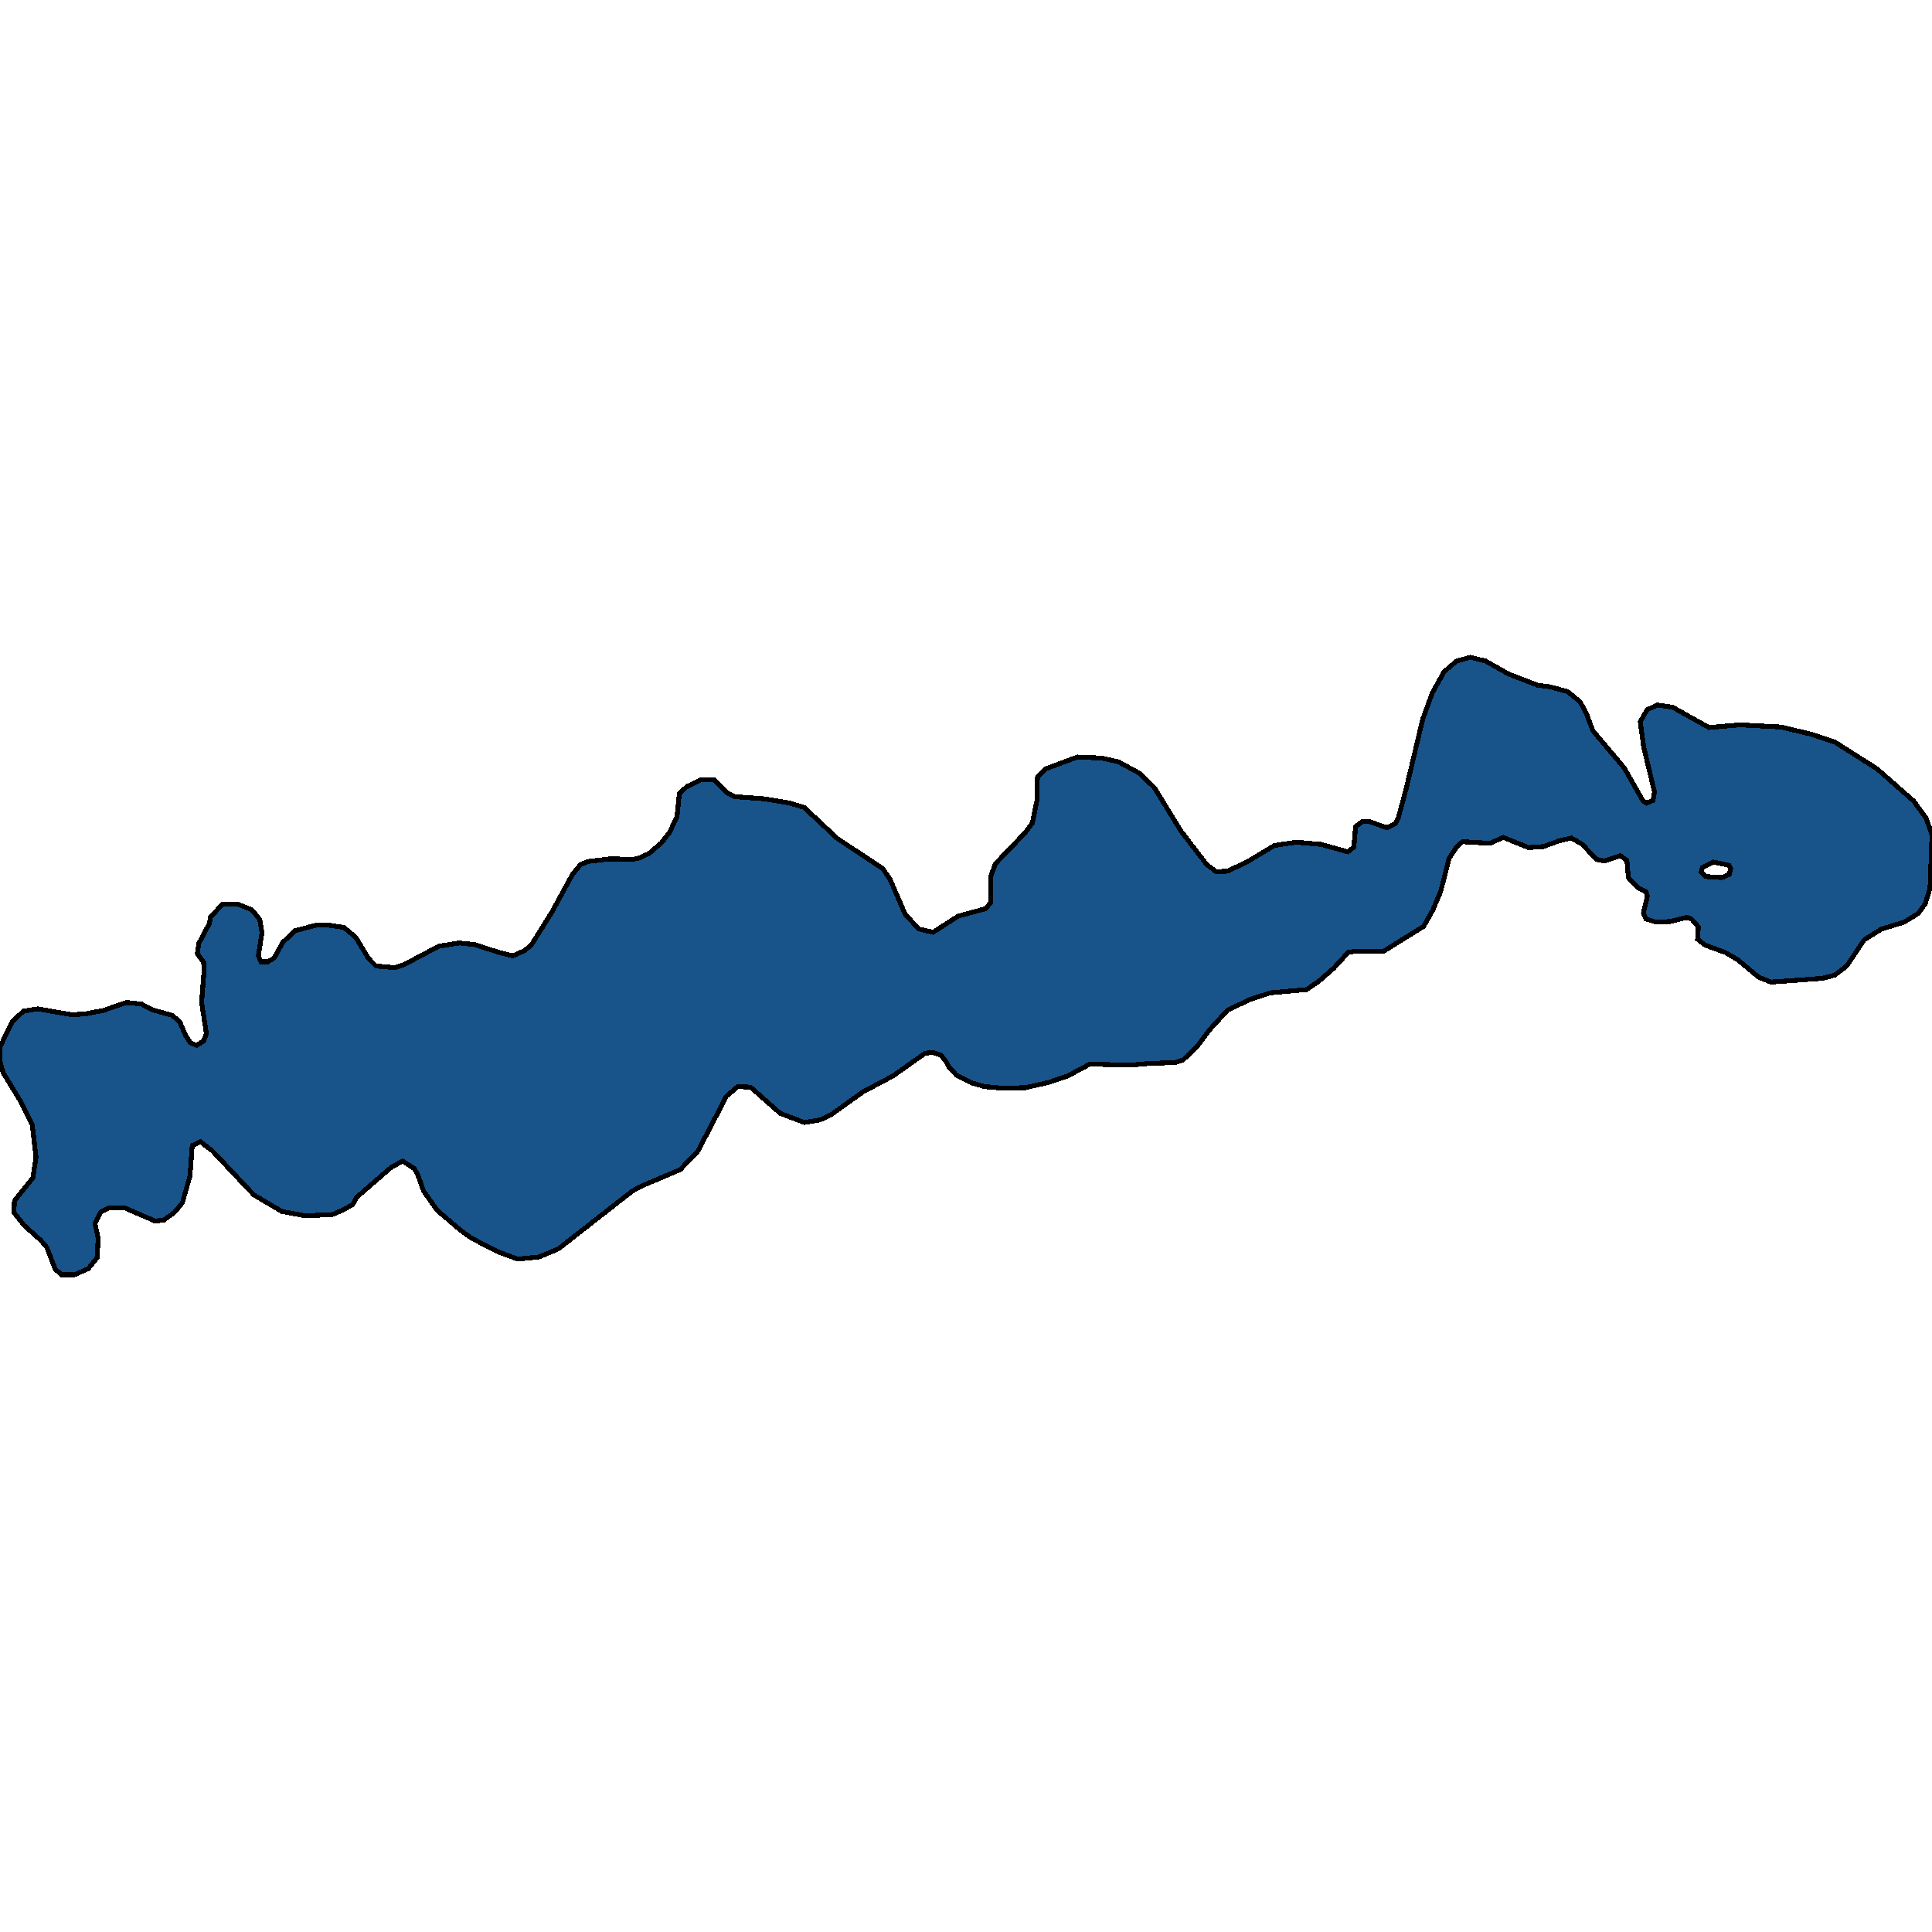 <svg xmlns="http://www.w3.org/2000/svg" width="400" height="400"><path d="m237.746 220.197-3.816.333-8.277-.222-4.579 2.44-3.874 1.332-4.872 1.11-4.697.11-3.815-.333-2.642-.776-3.111-1.554-1.644-1.775-.41-.887-1.234-1.553-1.82-.555-1.467.222-6.575 4.66-6.28 3.328-6.34 4.548-2.466 1.22-3.288.555-4.99-1.886-6.163-5.436-2.642-.11-2.348 1.996-5.87 11.316-3.698 3.882-8.101 3.44-1.82.998-15.321 11.98-3.992 1.664-4.403.444-3.874-1.442-5.694-2.884-2.29-1.664-4.813-4.105-2.818-3.993-1.233-3.44-.704-1.22-2.407-1.553-2.407 1.332-7.162 6.212-.763 1.442-1.937 1.11-2.348.998-5.636.222-4.755-.888-5.811-3.439-8.57-9.096-2.466-1.886-1.703.776-.47 6.324-1.584 5.546-1.644 1.997-2.172 1.553-1.82.222-6.398-2.773h-3.053l-1.82.887-1.174 2.33.646 3.106-.176 3.993-1.878 2.33-2.818 1.22h-2.7l-1.292-1.11-1.761-4.548-1.233-1.442L4.99 253.7l-2.114-2.662.118-2.44 3.816-4.77.645-4.216-.763-6.656-2.465-4.992-3.581-5.88-.587-2.108L0 216.758l2.524-5.215 2.348-2.218 2.935-.444 7.22 1.22 2.819-.222 3.522-.665 4.813-1.665 3.112.333 2.348 1.22 3.992 1.11 1.584 1.331 1.233 2.885.94 1.442 1.291.555 1.468-.888.587-1.553-.998-6.435.528-6.767-.117-1.553-1.292-1.776.294-2.108 2.23-4.216.176-1.22 2.466-2.663h3.346l2.759 1.11 1.644 1.997.47 2.773-.764 4.771.587 1.22h1.409l1.291-.776 1.762-3.217 2.582-2.441 4.286-1.11h2.818l2.993.444 2.407 1.997 2.7 4.438 1.527 1.553 3.874.333 1.82-.555 7.338-3.883 4.226-.666 3.17.333 5.166 1.664 2.76.666 2.465-1.11 1.409-1.22 4.285-6.878 4.168-7.656 1.643-1.997 1.527-.666 4.696-.555 4.696.111 1.409-.333 1.878-.887 2.583-2.22 1.644-2.107 1.585-3.329.47-4.771 1.585-1.442 2.993-1.443h2.525l2.993 2.885 1.41.666 6.104.444 5.225.887 2.994.888 6.868 6.435 9.392 6.213 1.527 2.22 3.17 7.322 2.817 2.996 2.935.665 5.166-3.328 5.694-1.553 1.116-1.332-.059-5.325.998-2.663 6.164-6.435 1.467-1.998.94-4.549.117-4.882 1.702-1.775 6.575-2.441 5.049.222 3.463.776 4.461 2.442 2.936 2.884 5.518 8.988 5.283 6.879 1.996 1.553 2.348-.11 3.992-1.887 5.753-3.44 4.52-.665 5.107.444 5.576 1.553 1.233-.999.352-4.216 1.292-.998 1.409-.111 3.815 1.331 1.703-.888.646-1.22 1.585-5.88 3.463-14.536 1.937-5.326 2.466-4.439 2.583-2.22 2.876-.776 3.17.777 4.696 2.663 6.047 2.33 2.583.333 3.64.999 2.582 2.108 1.291 2.441 1.35 3.55 6.458 7.657 3.933 6.88.704.443 1.35-.555.294-1.775-2.23-9.32-.705-5.215 1.409-2.442 2.054-.998 3.23.444 7.513 4.216 6.457-.555 8.453.444 6.106 1.443 5.048 1.664 8.747 5.548 7.572 6.657 2.583 3.55 1.233 3.44-.41 11.096-.999 3.217-1.467 1.997-2.877 1.775-4.696 1.443-3.58 2.219-3.64 5.436-2.466 1.886-2.524.666-10.684.777-2.524-.999-4.403-3.661-2.466-1.443-4.226-1.553-1.585-1.22.176-2.552-1.35-1.553-.998-.444-3.464.888-2.993.11-2.055-.665-.528-1.22.822-3.44-.294-.999-1.644-.776-1.996-2.108-.293-3.55-1.35-1-3.346 1.11-1.644-.333-2.876-3.106-2.29-1.332-2.7.666-3.053 1.11-3.11.221-5.225-2.108-2.76 1.22-5.694-.332-1.232 1.11-1.527 2.33-1.76 6.878-1.586 3.773-1.937 3.44-8.394 5.214-4.931-.111-2.231.222-3.053 3.328-3.17 2.774-2.465 1.664-7.455.665-4.11 1.332-4.754 2.219-3.757 4.104-2.642 3.55-2.818 2.663-1.643.555ZM356.5 181.699l1.527-.666.293-1.22-.352-.666-3.287-.666-2.231 1.11-.235.998.94.888Z" style="stroke:#000;fill:#18548a;shape-rendering:crispEdges;stroke-width:1px"/></svg>